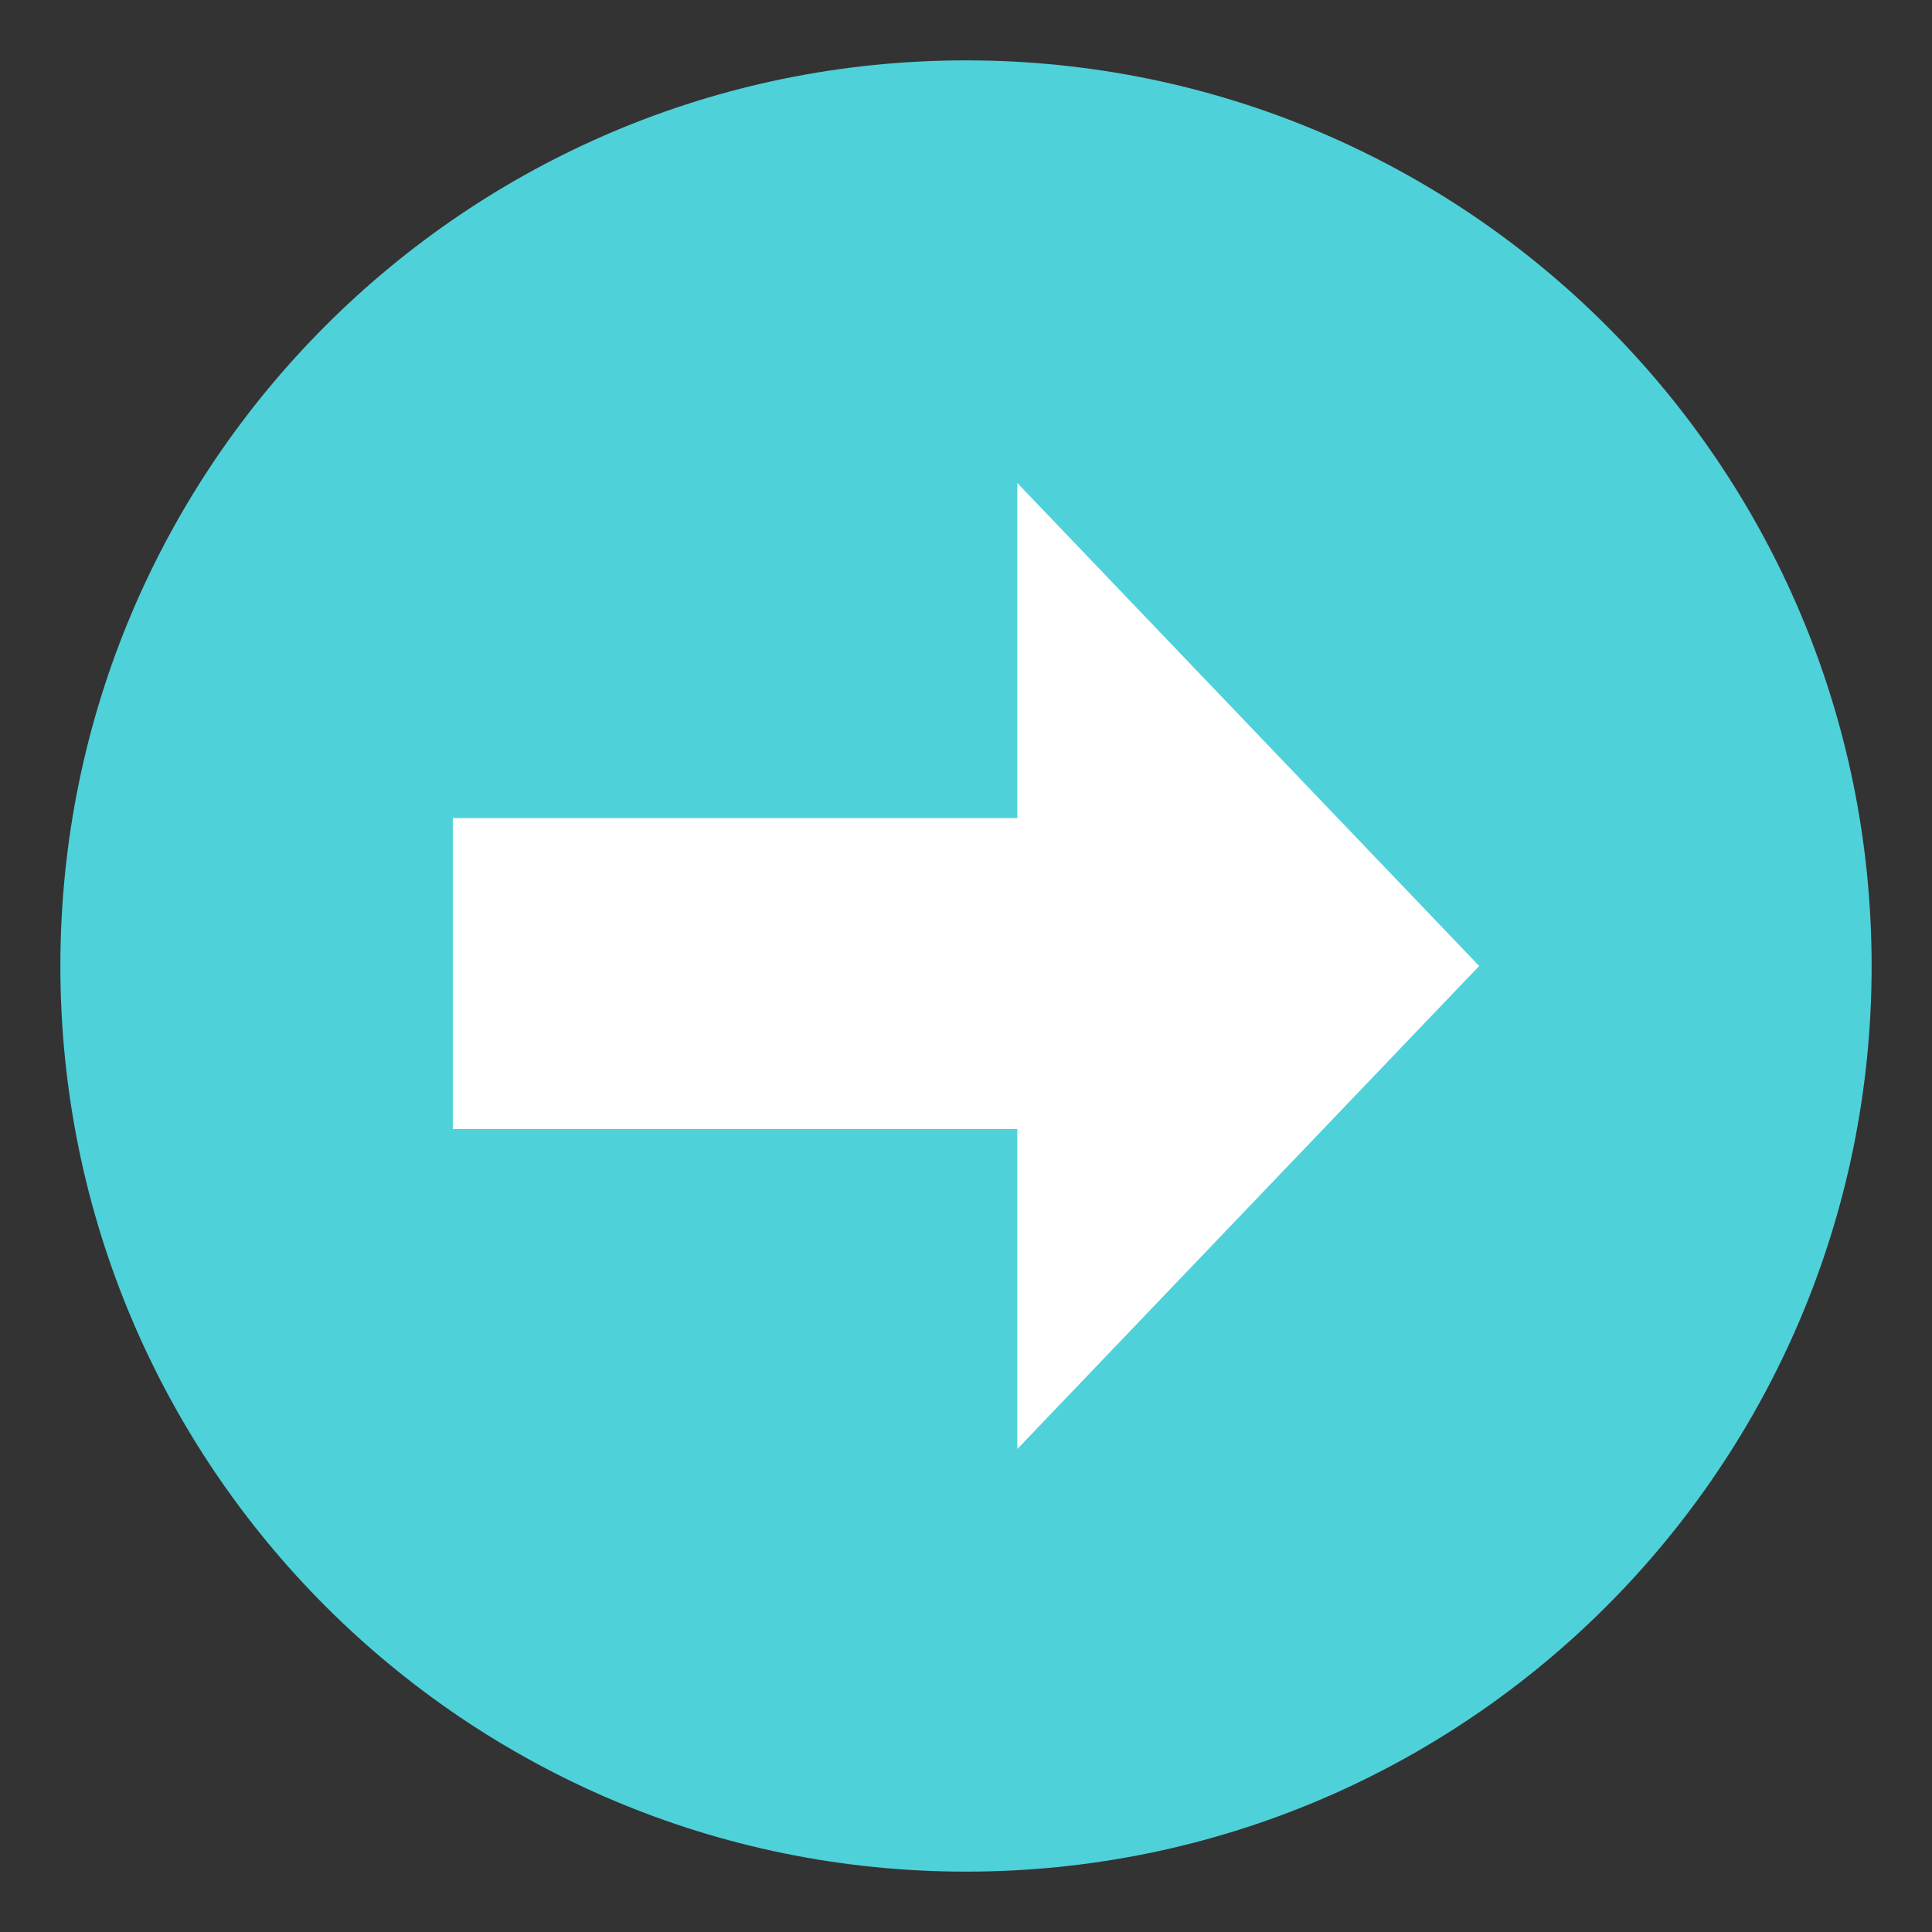 <svg width="85" height="85" viewBox="0 0 85 85" fill="none" xmlns="http://www.w3.org/2000/svg">
<rect x="0" y="0" width="85" height="85" fill="#333333" stroke="none"/>
<path d="M42.5 82.344C64.505 82.344 82.344 64.505 82.344 42.5C82.344 20.495 64.505 2.656 42.5 2.656C20.495 2.656 2.656 20.495 2.656 42.5C2.656 64.505 20.495 82.344 42.5 82.344Z" fill="#4FD1D9"/>
<path d="M44.758 21.25L65.078 42.5L44.758 63.75V49.672H19.922V35.992H44.758V21.25Z" fill="white"/>
</svg>
